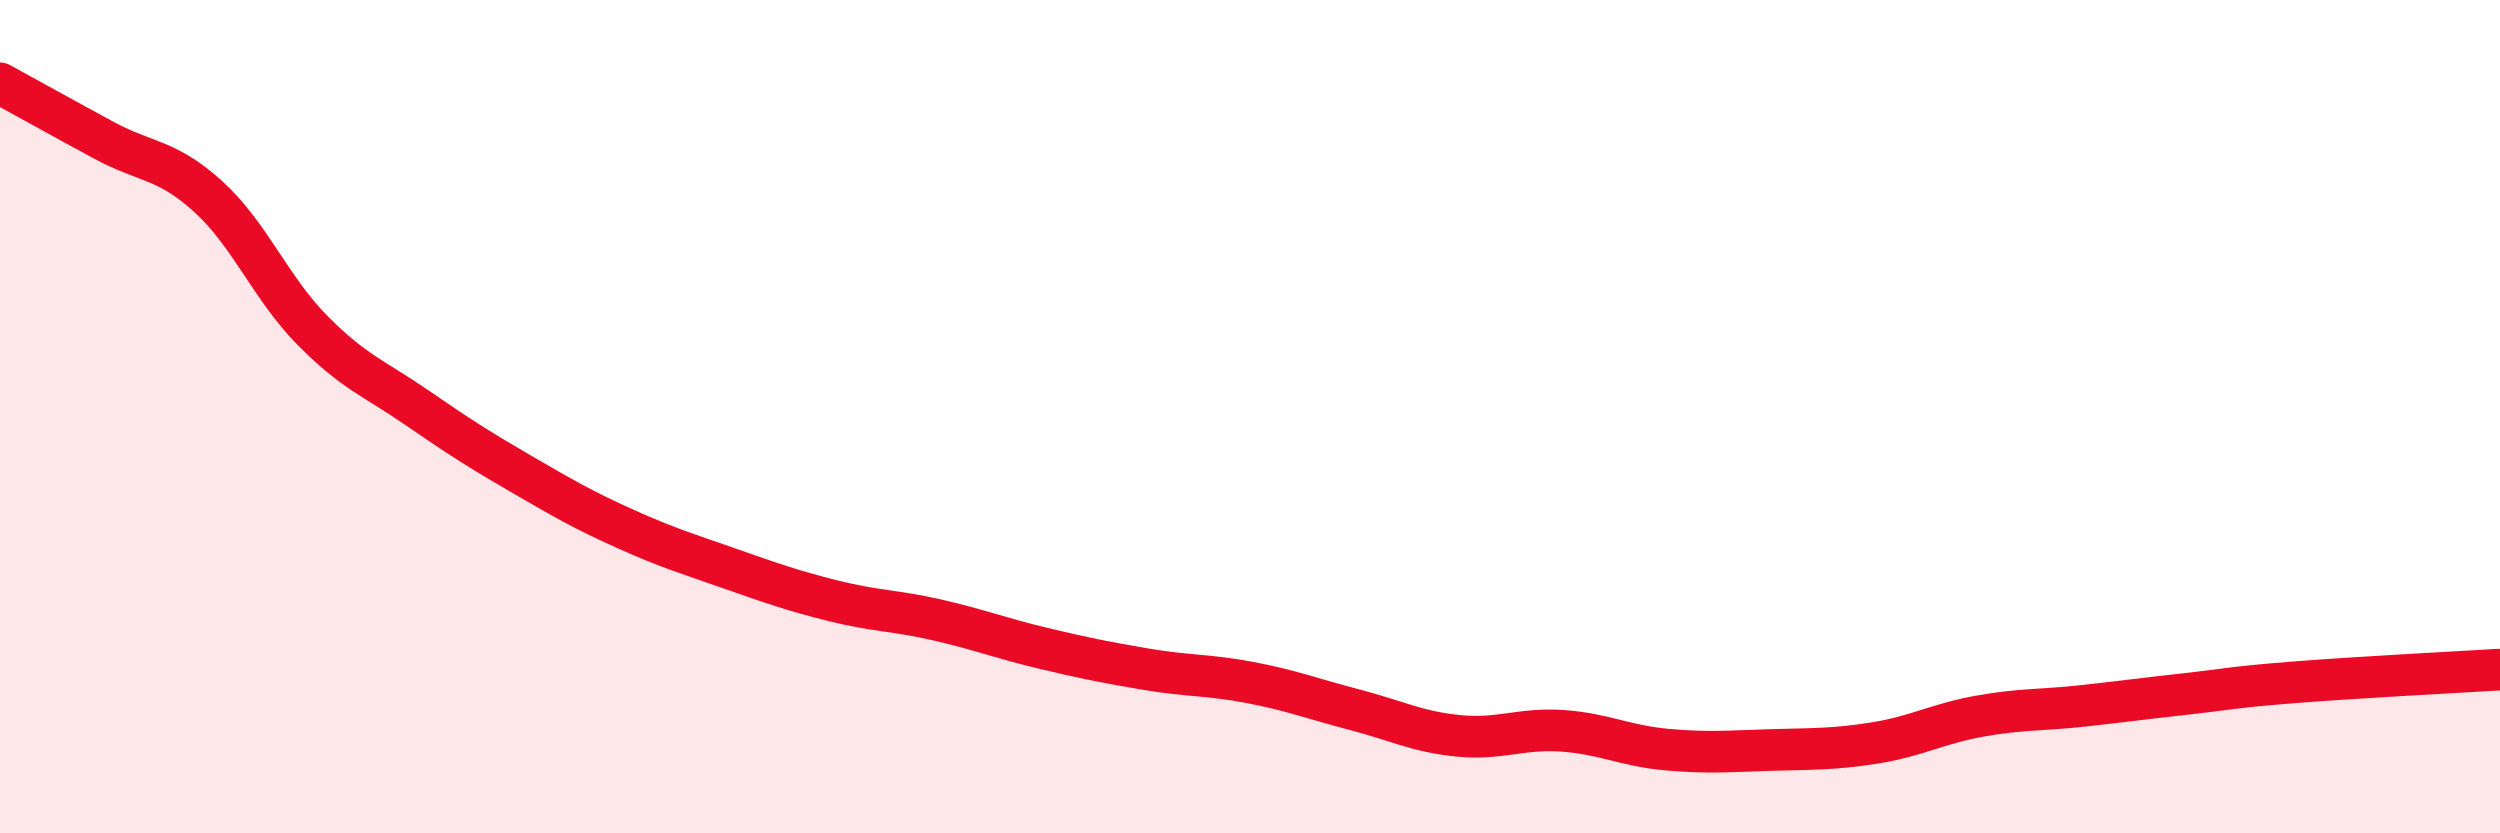 
    <svg width="60" height="20" viewBox="0 0 60 20" xmlns="http://www.w3.org/2000/svg">
      <path
        d="M 0,2 C 0.5,2.27 1.5,2.83 2.5,3.37 C 3.5,3.91 4,3.81 5,4.72 C 6,5.63 6.5,6.92 7.5,7.93 C 8.5,8.94 9,9.09 10,9.78 C 11,10.47 11.5,10.79 12.5,11.37 C 13.5,11.95 14,12.24 15,12.69 C 16,13.14 16.5,13.29 17.5,13.64 C 18.5,13.99 19,14.17 20,14.42 C 21,14.67 21.5,14.65 22.5,14.88 C 23.5,15.11 24,15.31 25,15.55 C 26,15.79 26.5,15.89 27.5,16.06 C 28.5,16.23 29,16.19 30,16.38 C 31,16.57 31.5,16.77 32.5,17.03 C 33.5,17.29 34,17.56 35,17.66 C 36,17.76 36.5,17.47 37.5,17.54 C 38.5,17.61 39,17.9 40,17.99 C 41,18.08 41.5,18.03 42.5,18 C 43.5,17.97 44,17.99 45,17.83 C 46,17.67 46.5,17.37 47.5,17.19 C 48.5,17.01 49,17.05 50,16.94 C 51,16.83 51.5,16.76 52.5,16.65 C 53.5,16.54 53.5,16.5 55,16.38 C 56.5,16.26 59,16.13 60,16.07L60 20L0 20Z"
        fill="#EB0A25"
        opacity="0.1"
        stroke-linecap="round"
        stroke-linejoin="round"
      />
      <path
        d="M 0,2 C 0.5,2.27 1.5,2.83 2.5,3.37 C 3.5,3.91 4,3.81 5,4.72 C 6,5.63 6.5,6.92 7.5,7.93 C 8.5,8.94 9,9.09 10,9.78 C 11,10.47 11.5,10.79 12.5,11.37 C 13.5,11.95 14,12.24 15,12.69 C 16,13.14 16.5,13.29 17.5,13.64 C 18.5,13.99 19,14.17 20,14.42 C 21,14.67 21.5,14.65 22.5,14.88 C 23.5,15.11 24,15.31 25,15.55 C 26,15.79 26.5,15.89 27.5,16.06 C 28.5,16.23 29,16.19 30,16.38 C 31,16.57 31.5,16.77 32.5,17.03 C 33.5,17.29 34,17.56 35,17.66 C 36,17.76 36.5,17.47 37.5,17.54 C 38.5,17.61 39,17.9 40,17.99 C 41,18.08 41.5,18.03 42.5,18 C 43.5,17.97 44,17.99 45,17.83 C 46,17.67 46.5,17.37 47.5,17.19 C 48.5,17.01 49,17.05 50,16.94 C 51,16.83 51.5,16.76 52.5,16.65 C 53.5,16.54 53.5,16.5 55,16.38 C 56.5,16.26 59,16.13 60,16.07"
        stroke="#EB0A25"
        stroke-width="1"
        fill="none"
        stroke-linecap="round"
        stroke-linejoin="round"
      />
    </svg>
  